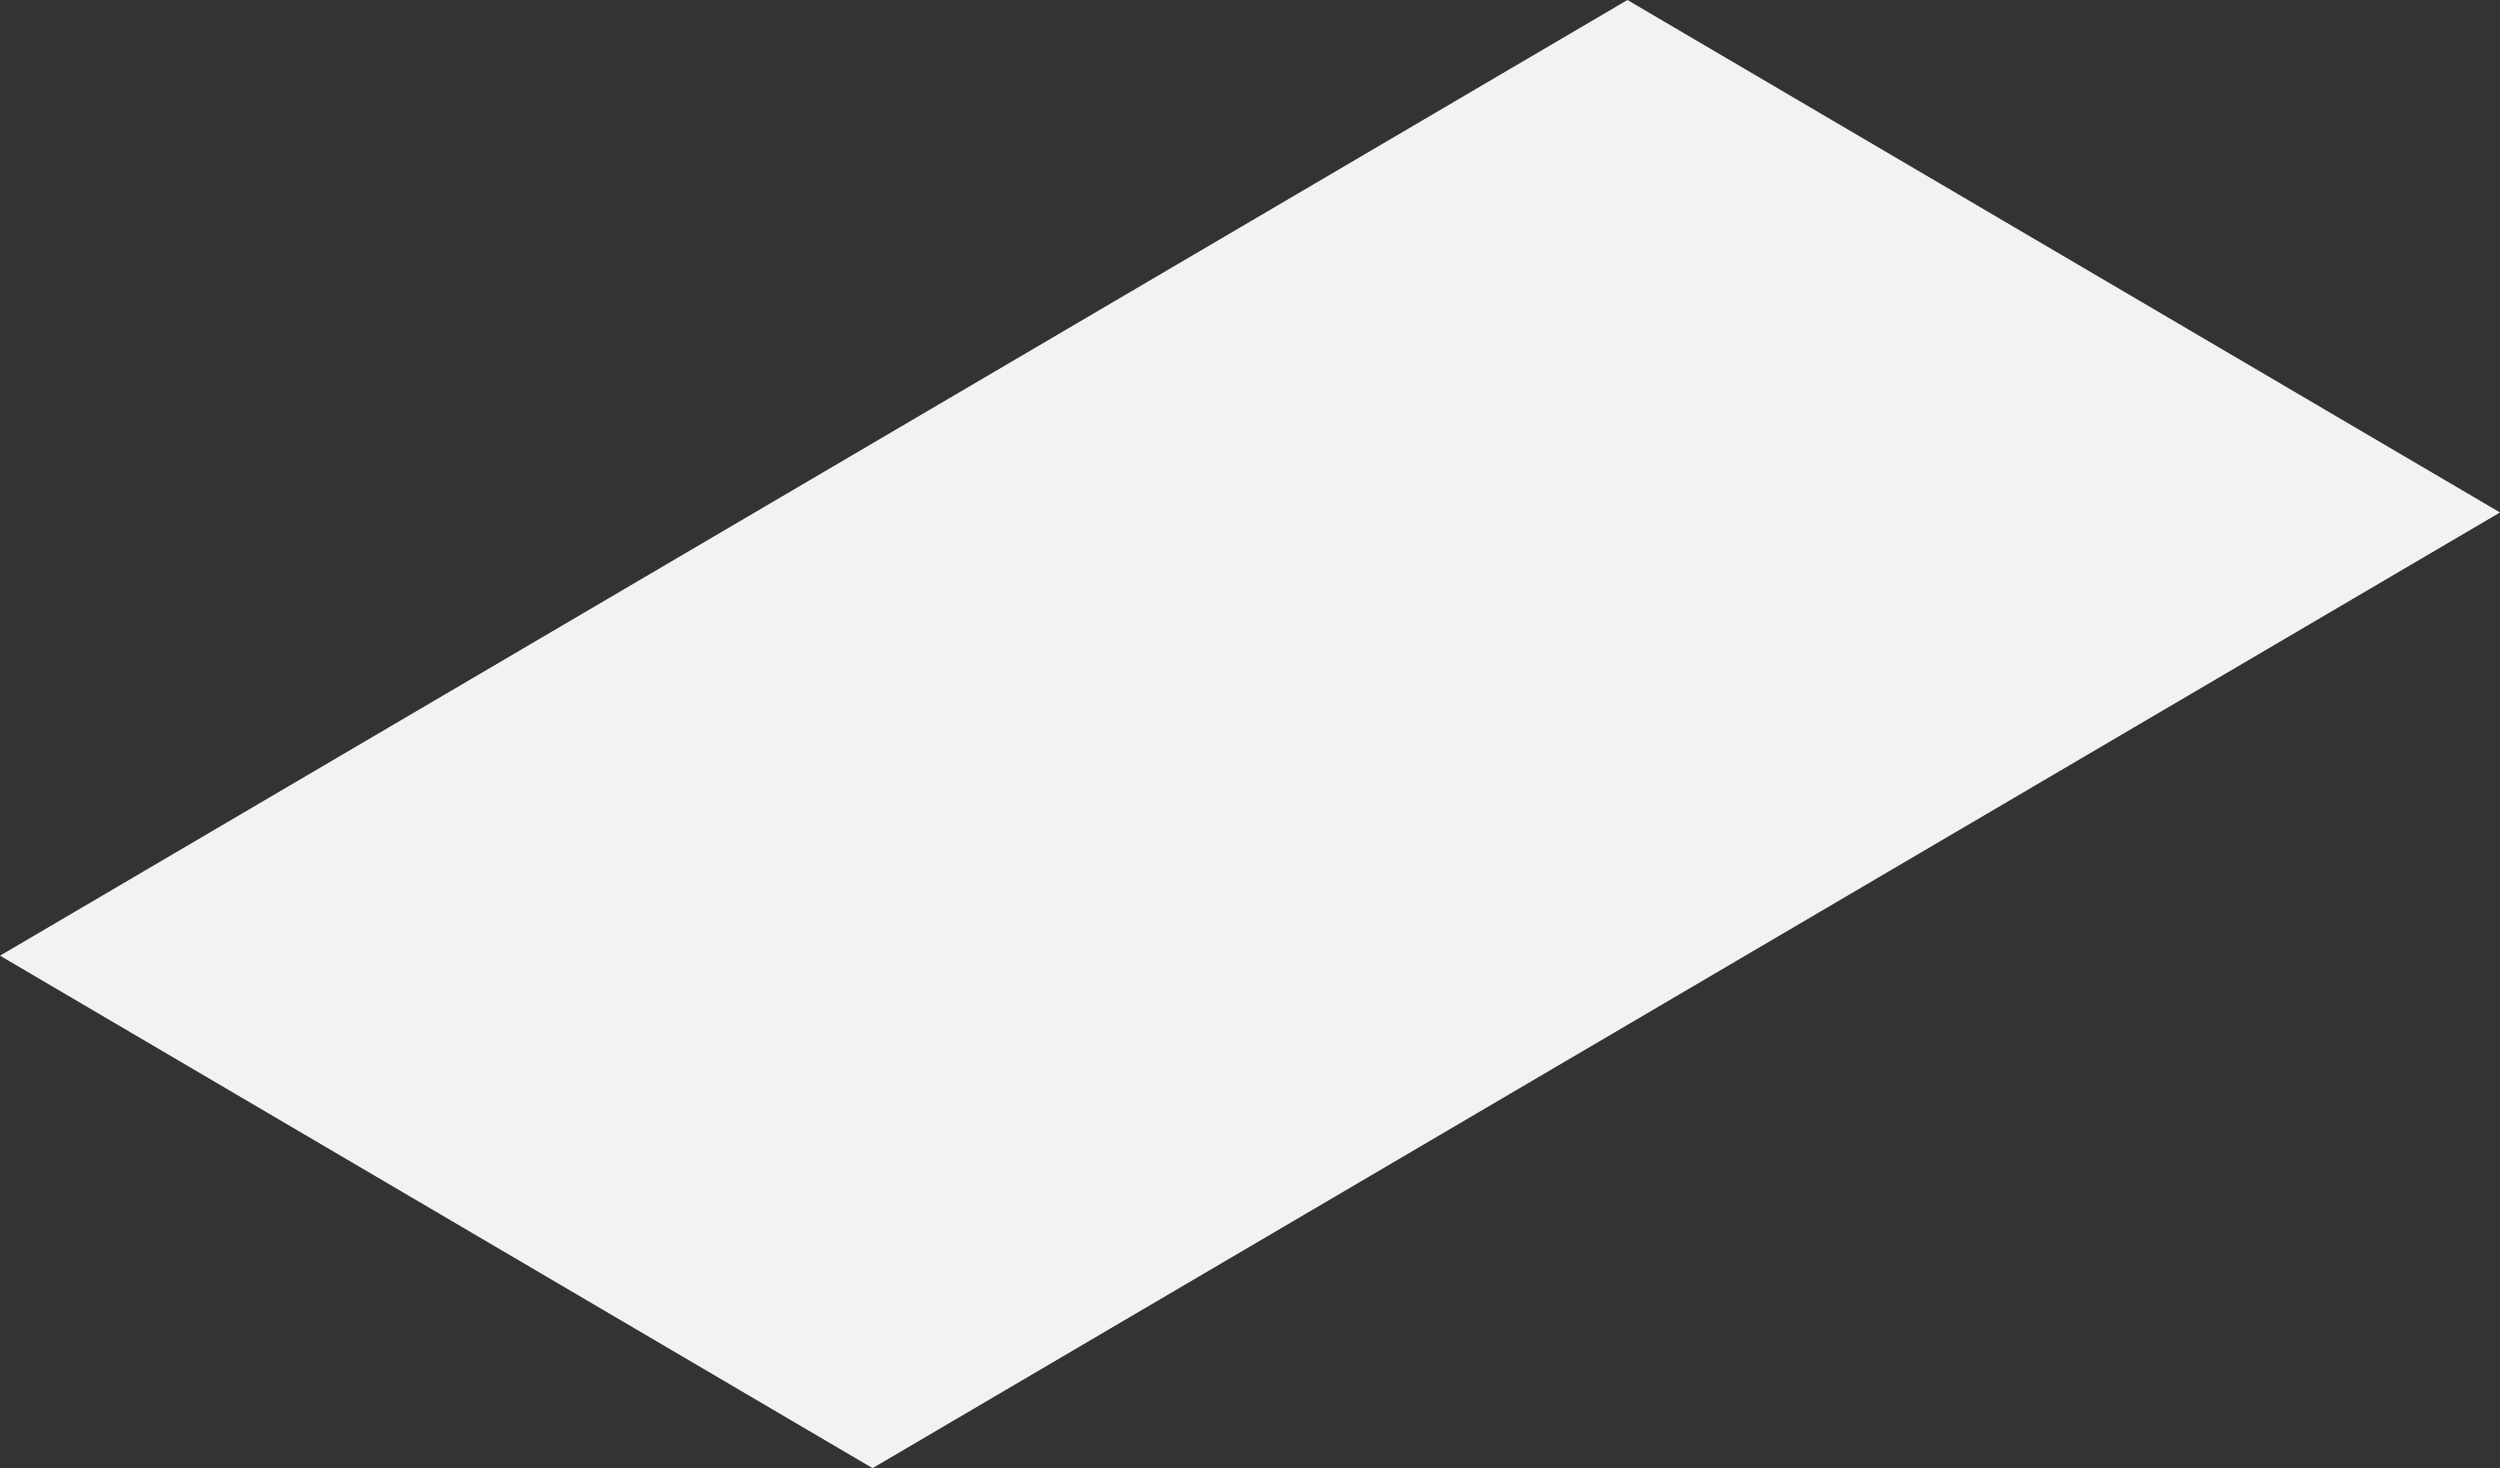 <svg xmlns="http://www.w3.org/2000/svg" width="27.436" height="16.112" viewBox="0 0 27.436 16.112">
  <rect x="0" y="0" width="27.436" height="16.112" fill="#333333" stroke="none"/>
  <path id="schieber-bottom" d="M91.6,27.388l9.576,5.624,17.86-10.488L109.46,16.9Z" transform="translate(-91.6 -16.9)" fill="#f2f2f2"/>
</svg>
